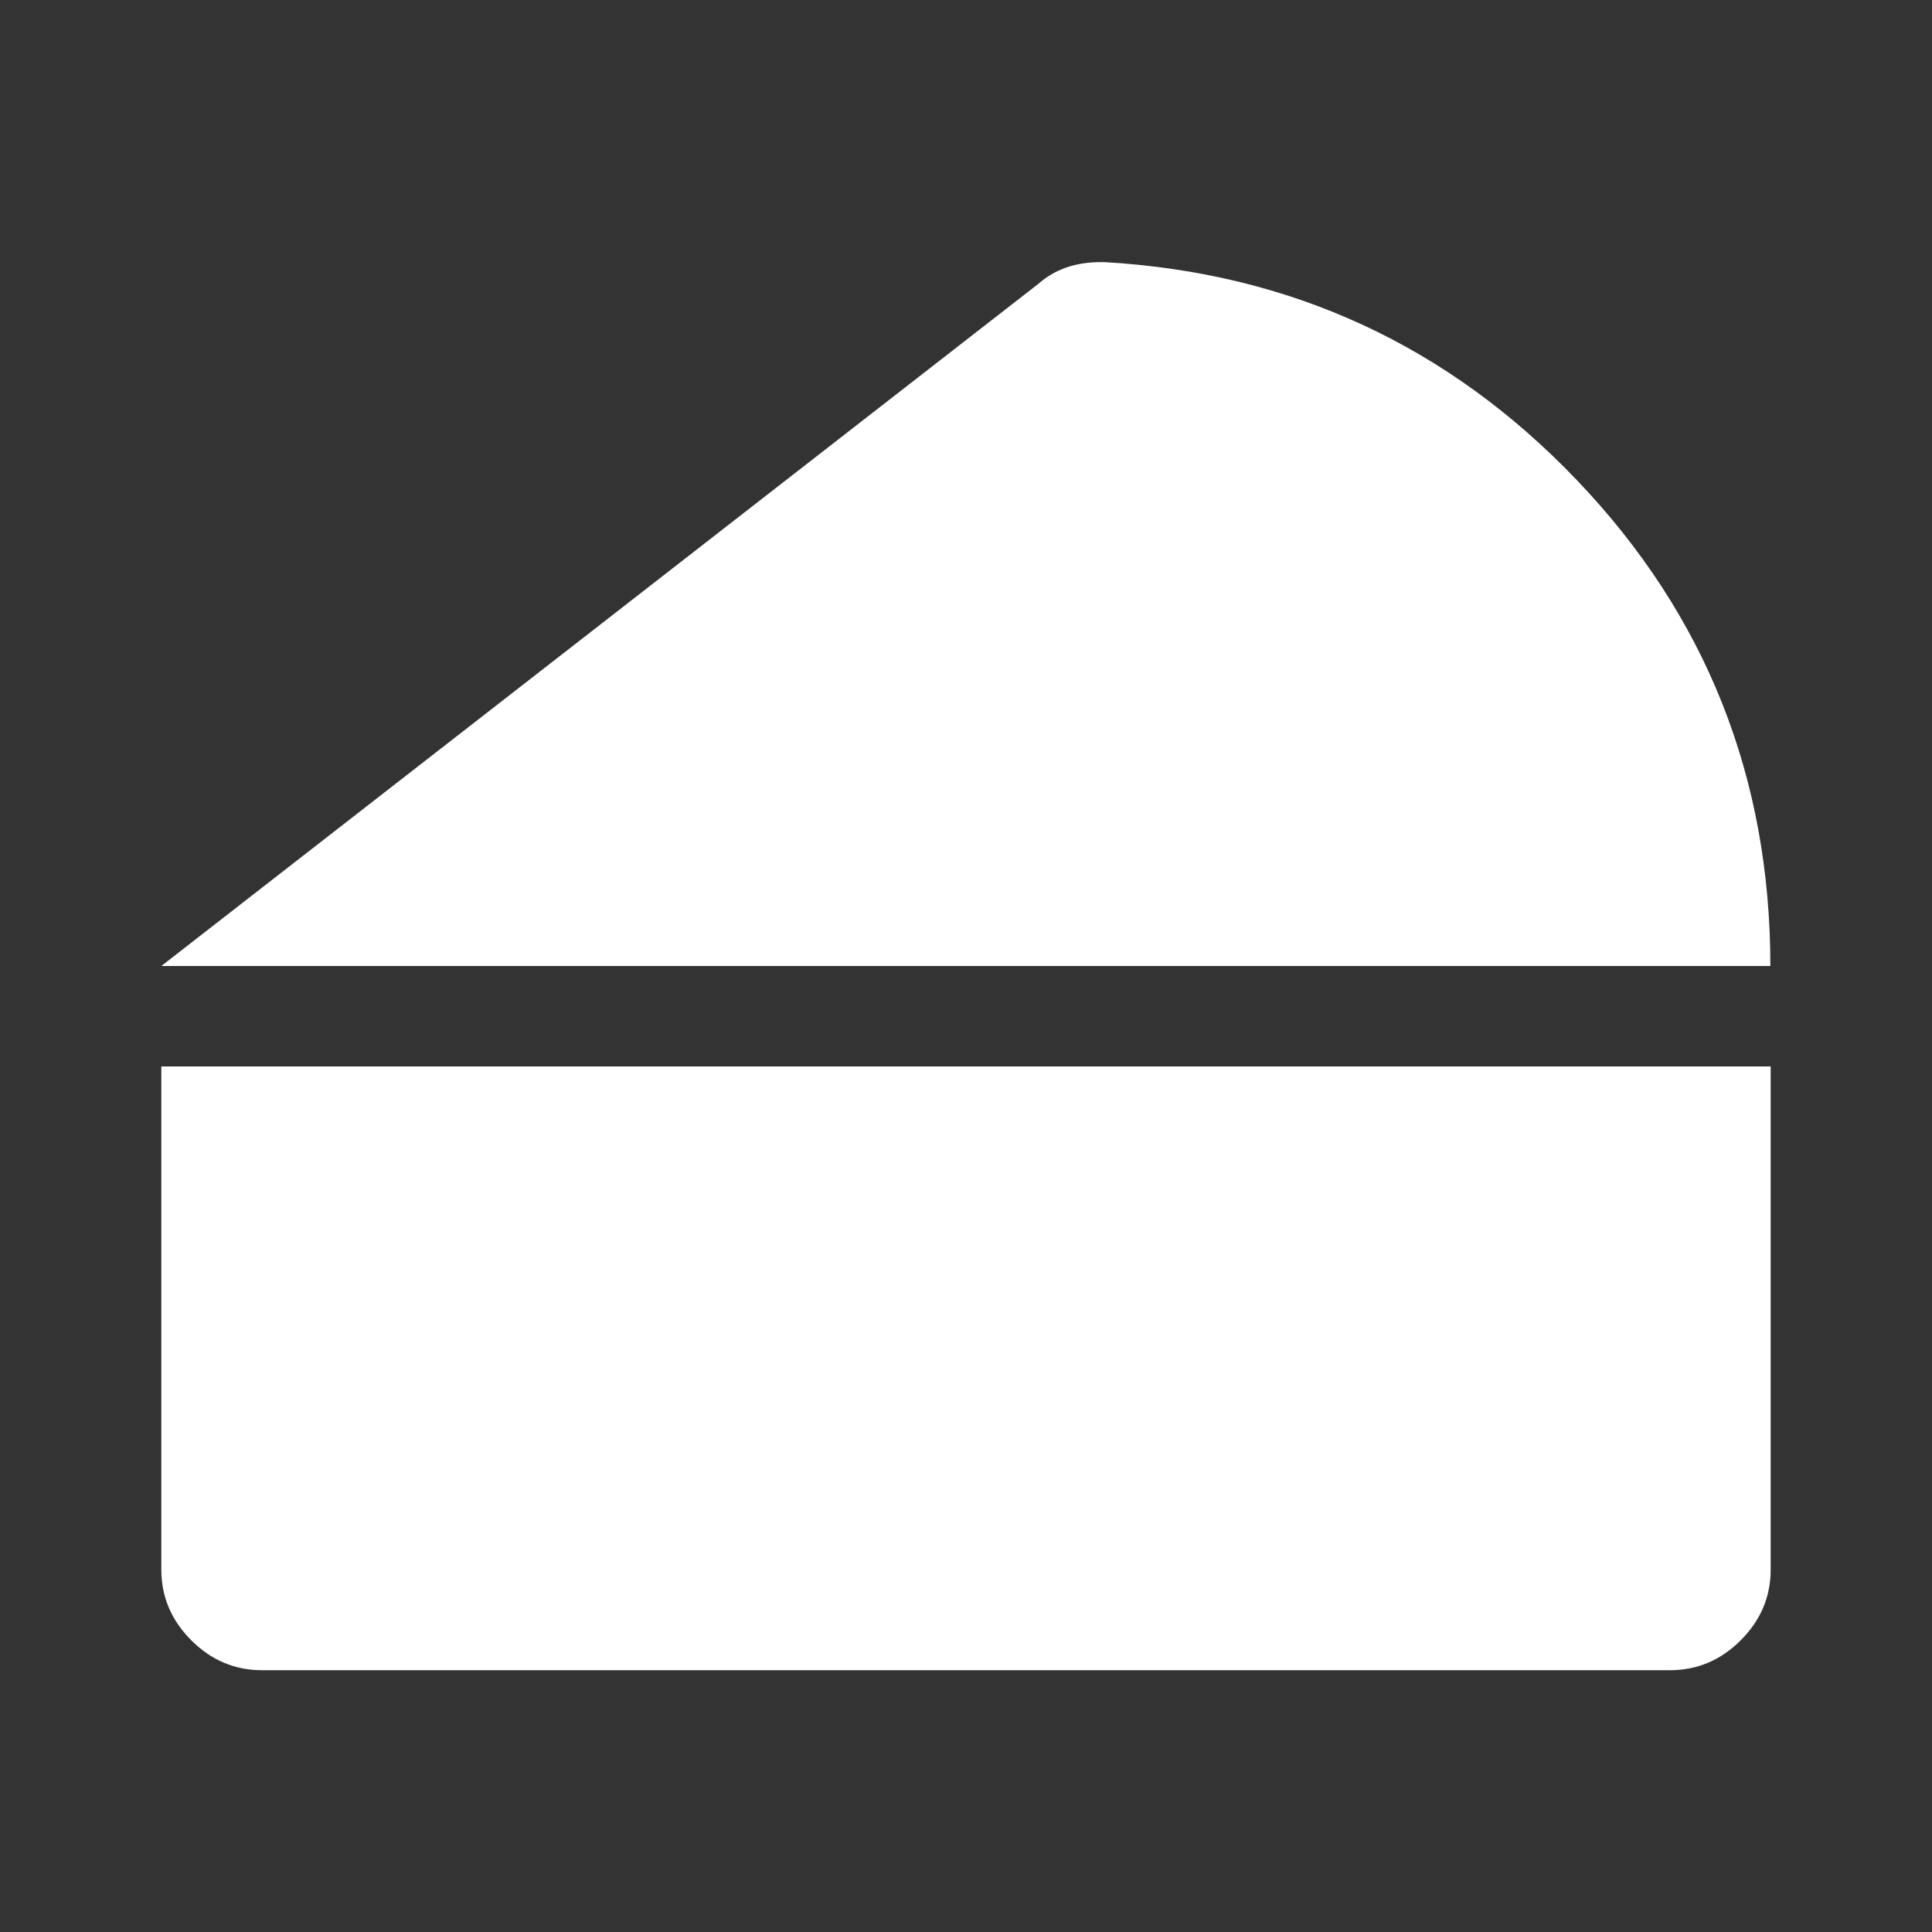 <?xml version="1.0" encoding="UTF-8"?>
<svg xmlns="http://www.w3.org/2000/svg" id="Ebene_1" viewBox="0 0 60 60">
  <rect x="0" y="0" width="60" height="60" fill="#333333" stroke="none"/>
  <defs>
    <style>.cls-1{fill:#fff;}</style>
  </defs>
  <path class="cls-1" d="m34.29,8.14c5.79.33,10.69,2.59,14.69,6.78s6,9.22,6,15.08H5.01l27.23-21.18c.52-.46,1.17-.68,1.95-.68h.1ZM5.01,33.12h49.98v15.62c0,.85-.31,1.58-.93,2.2s-1.35.93-2.2.93H8.14c-.85,0-1.58-.31-2.2-.93s-.93-1.35-.93-2.2v-15.62Z"></path>
</svg>
